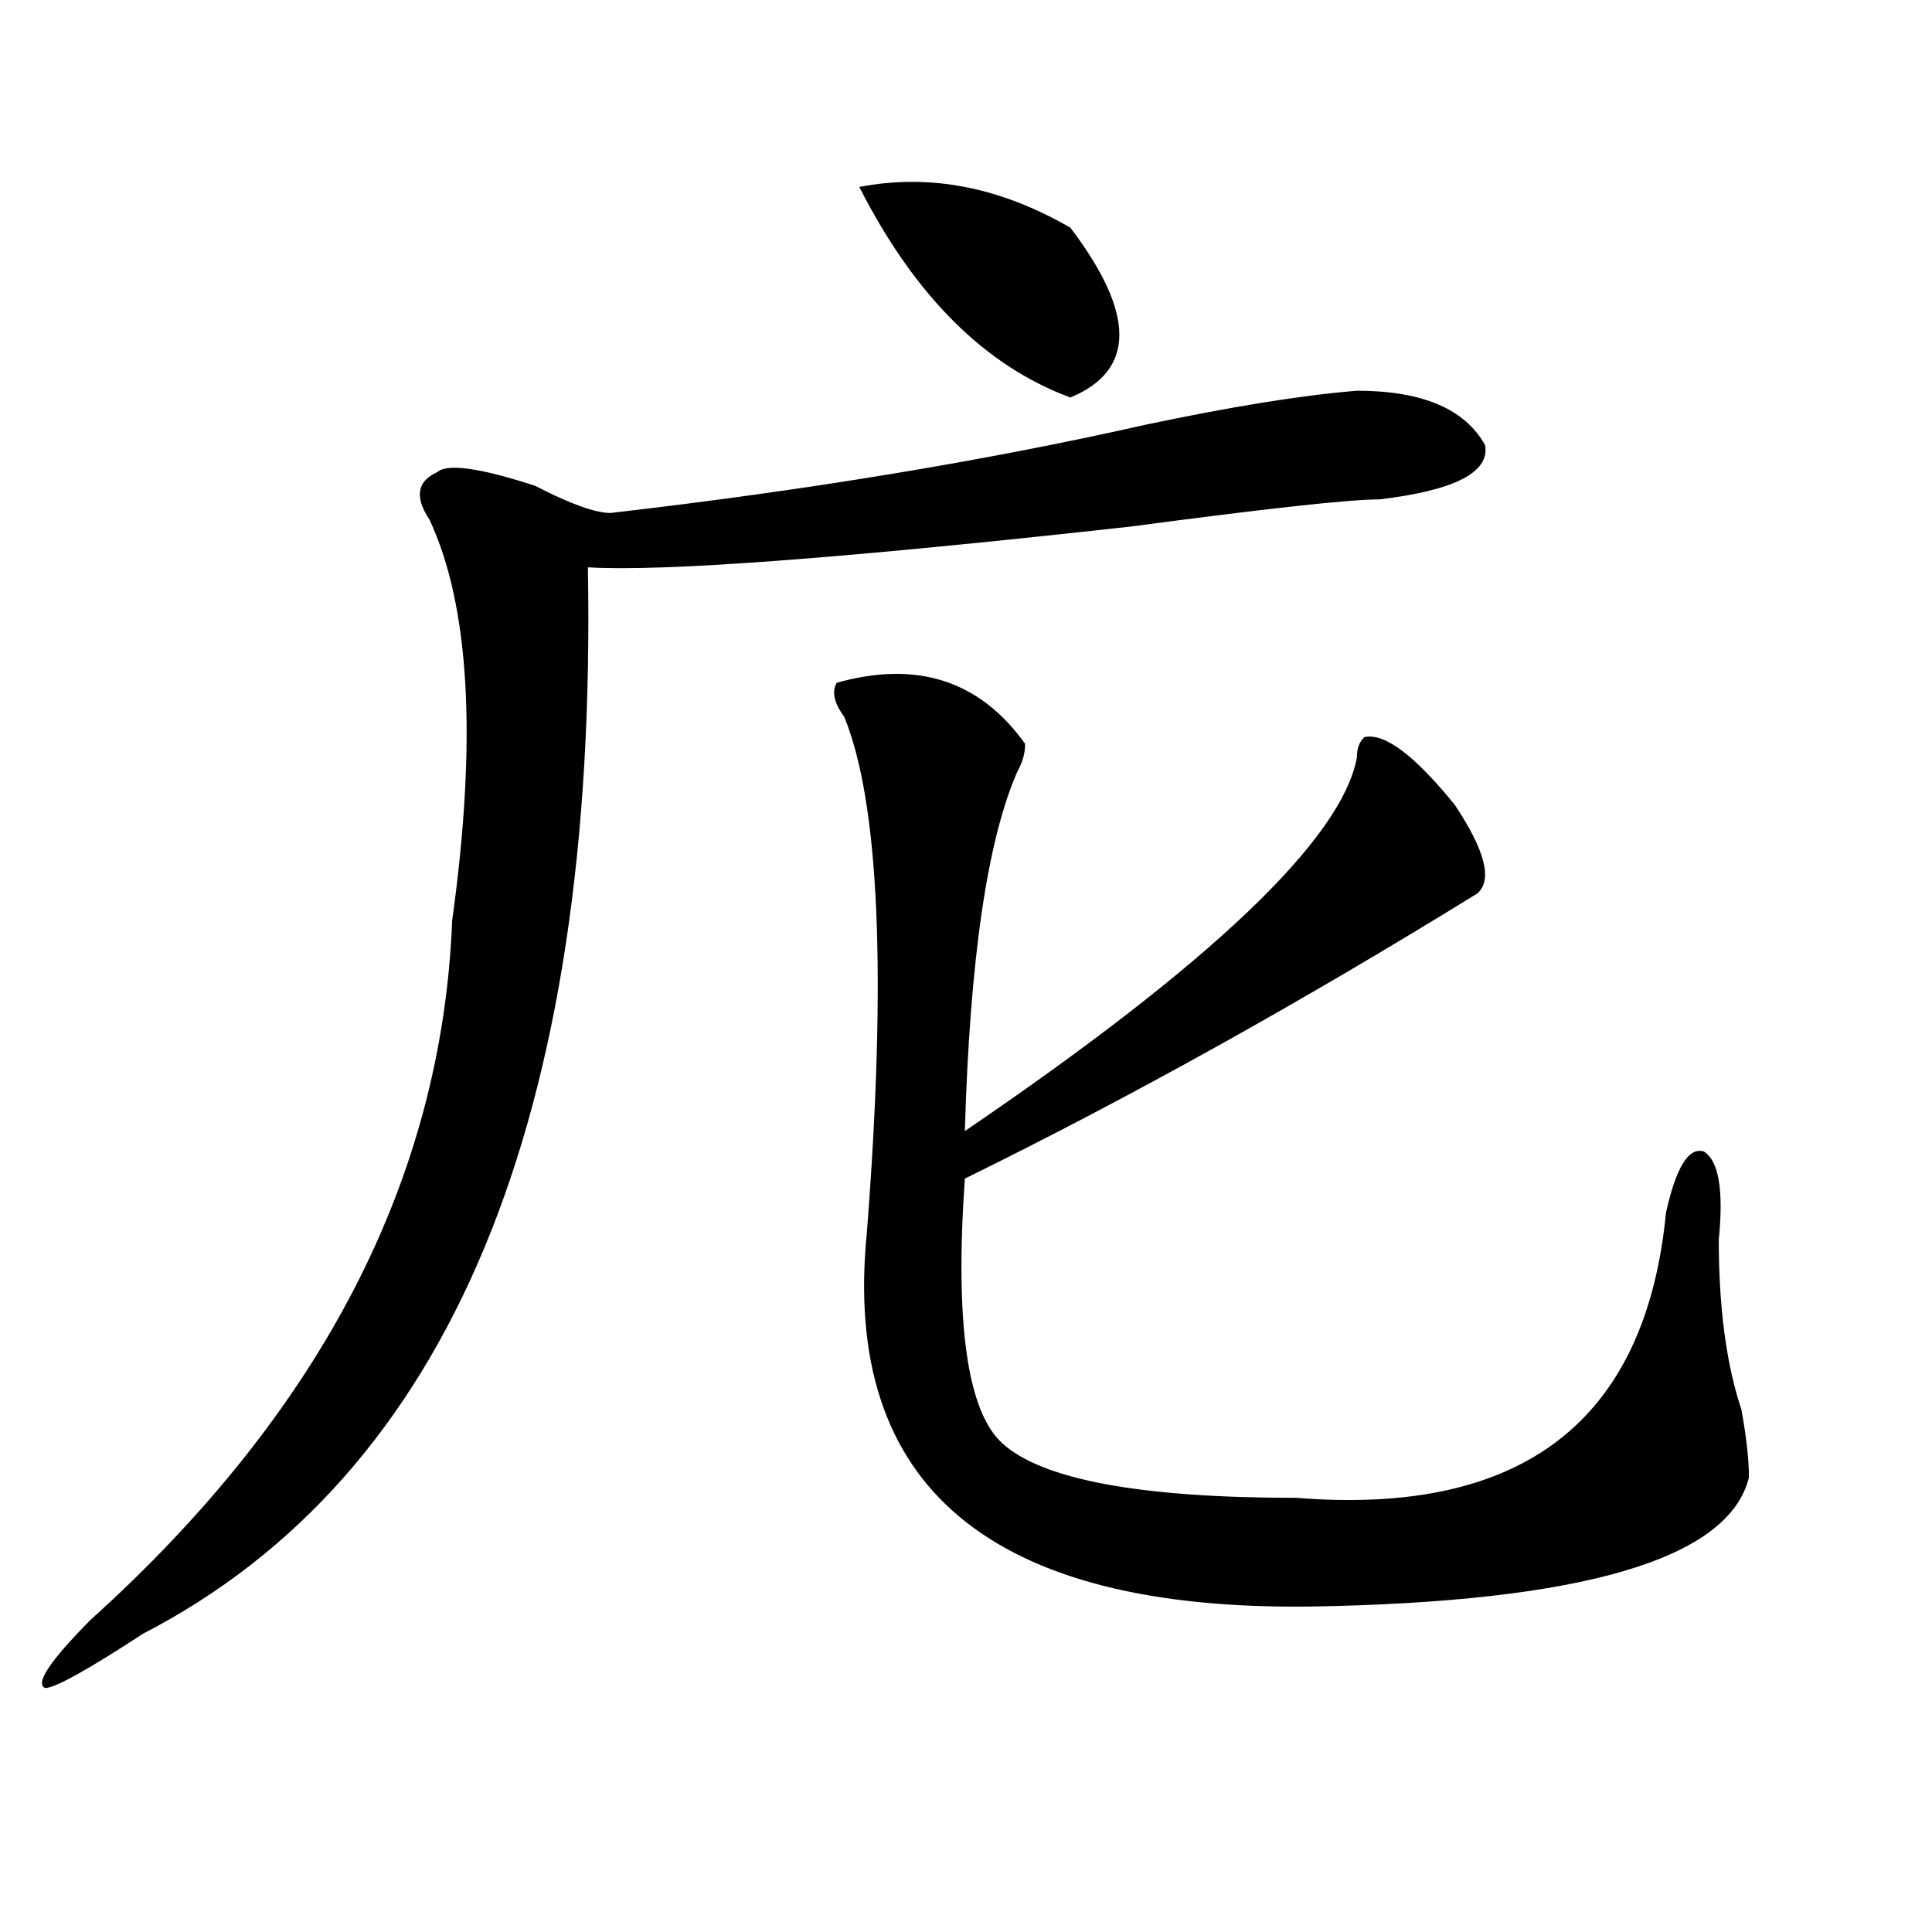 <?xml version="1.0" encoding="utf-8"?>
<!-- Generator: Adobe Illustrator 16.0.0, SVG Export Plug-In . SVG Version: 6.00 Build 0)  -->
<!DOCTYPE svg PUBLIC "-//W3C//DTD SVG 1.1//EN" "http://www.w3.org/Graphics/SVG/1.1/DTD/svg11.dtd">
<svg version="1.1" id="图层_1" xmlns="http://www.w3.org/2000/svg" xmlns:xlink="http://www.w3.org/1999/xlink" x="0px" y="0px"
	 width="1000px" height="1000px" viewBox="0 0 1000 1000" enable-background="new 0 0 1000 1000" xml:space="preserve">
<path d="M702.324,202.234c33.78,0,55.913,9.394,66.34,28.125c2.562,14.063-15.609,23.456-54.633,28.125
	c-15.609,0-58.535,4.724-128.777,14.063c-148.289,16.425-241.945,23.456-280.969,21.094
	c5.183,285.974-71.583,469.94-230.238,551.953c-28.657,18.731-45.548,28.125-50.73,28.125c-5.243-2.362,2.562-14.063,23.414-35.156
	C166.362,730.786,228.8,610.047,234.043,476.453c12.987-93.714,9.085-162.872-11.707-207.422c-7.805-11.7-6.524-19.886,3.902-24.609
	c5.183-4.669,22.073-2.308,50.73,7.031c18.171,9.394,31.219,14.063,39.023,14.063c101.461-11.7,193.776-26.917,277.066-45.703
	C637.265,210.474,673.667,204.597,702.324,202.234z M433.063,353.406c41.585-11.7,74.145-1.153,97.559,31.641
	c0,4.724-1.341,9.394-3.902,14.063c-15.609,35.156-24.755,97.284-27.316,186.328c127.437-86.683,195.117-151.172,202.922-193.359
	c0-4.669,1.28-8.185,3.902-10.547c10.366-2.308,25.976,9.394,46.828,35.156c15.609,23.456,19.512,38.672,11.707,45.703
	c-91.095,56.25-179.508,105.469-265.359,147.656c-5.243,75.036,1.28,120.739,19.512,137.109
	c20.792,18.786,71.522,28.125,152.191,28.125c117.07,9.394,180.788-39.825,191.215-147.656
	c5.183-23.401,11.707-33.948,19.512-31.641c7.805,4.724,10.366,19.94,7.805,45.703c0,35.156,3.902,64.489,11.707,87.891
	c2.562,14.063,3.902,25.817,3.902,35.156c-10.427,42.188-85.852,64.435-226.336,66.797
	c-166.521,2.307-243.286-62.073-230.238-193.359c10.366-133.594,6.464-222.638-11.707-267.188
	C431.722,363.953,430.44,358.13,433.063,353.406z M444.77,96.766c36.401-7.031,72.804,0,109.266,21.094
	c33.78,44.55,33.78,73.828,0,87.891C509.769,189.38,473.366,153.016,444.77,96.766z"/>
</svg>
